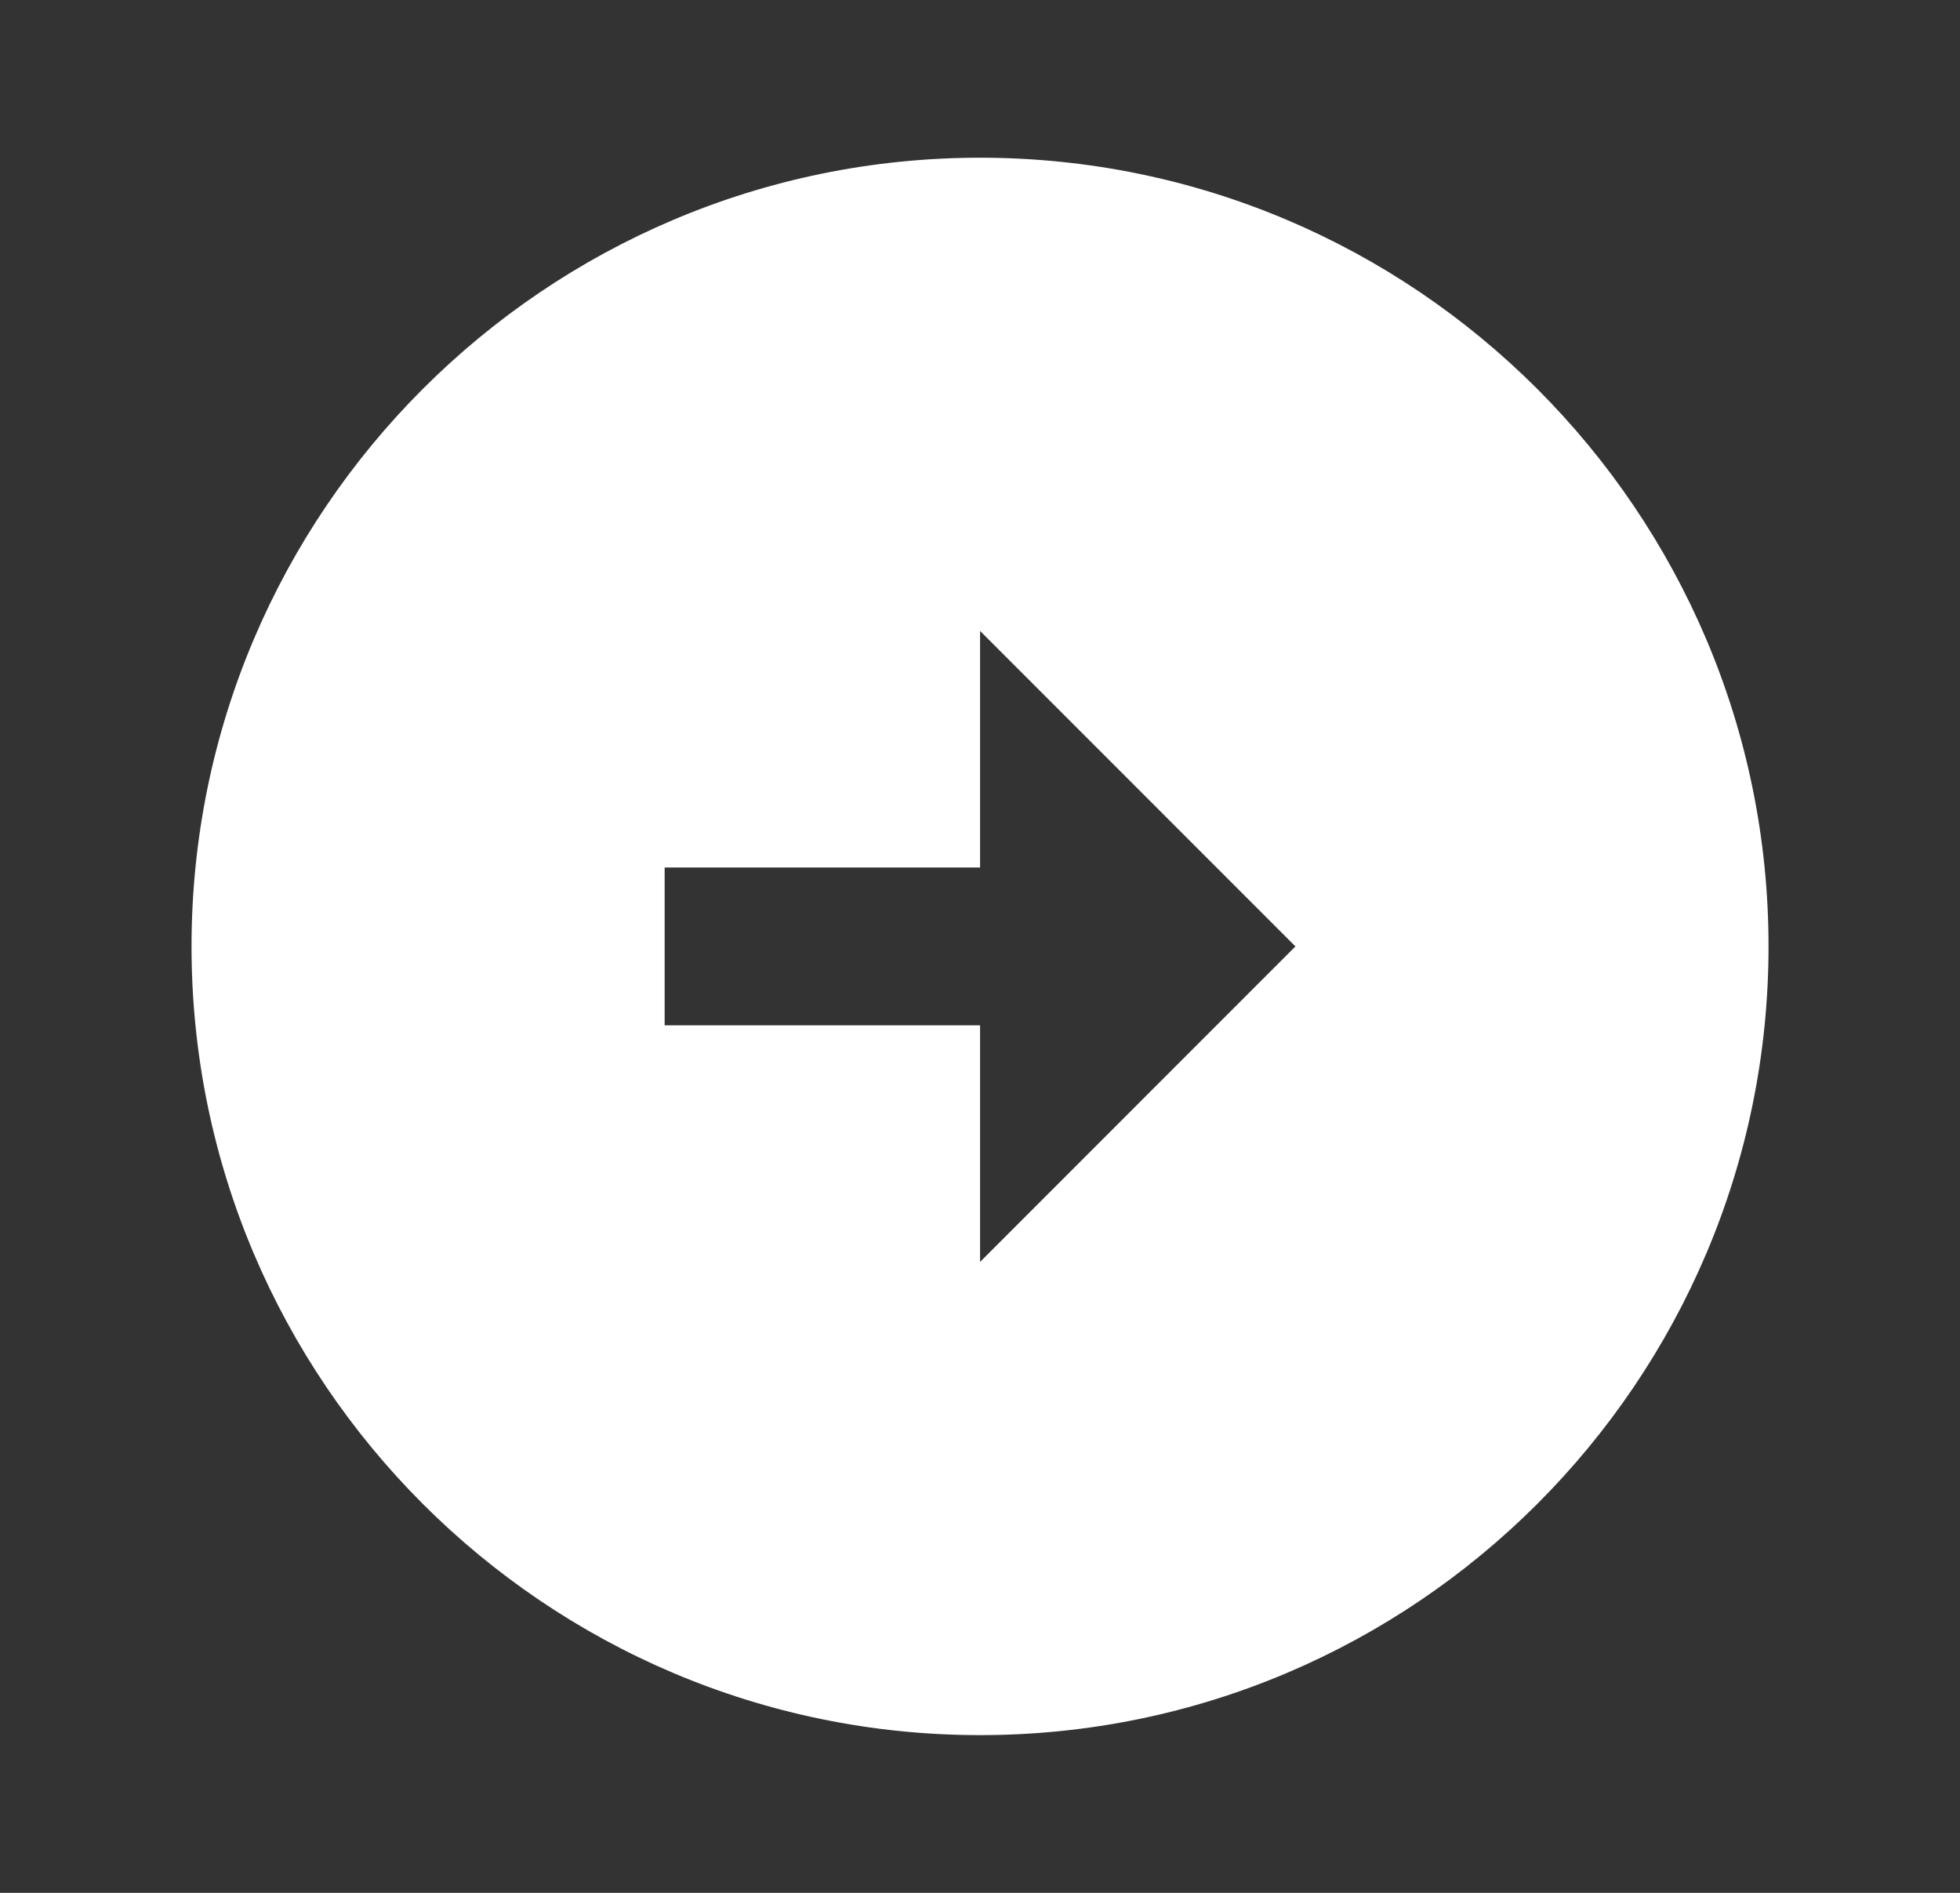 <svg width="29" height="28" viewBox="0 0 29 28" fill="none" xmlns="http://www.w3.org/2000/svg">
<rect x="0" y="0" width="29" height="28" fill="#333333" stroke="none"/>
<path d="M14.501 2.333C8.068 2.333 2.834 7.567 2.834 14C2.834 20.433 8.068 25.667 14.501 25.667C20.934 25.667 26.167 20.433 26.167 14C26.167 7.567 20.934 2.333 14.501 2.333ZM14.501 18.667V15.167H9.834V12.833H14.501V9.333L19.167 14L14.501 18.667Z" fill="white"/>
</svg>
